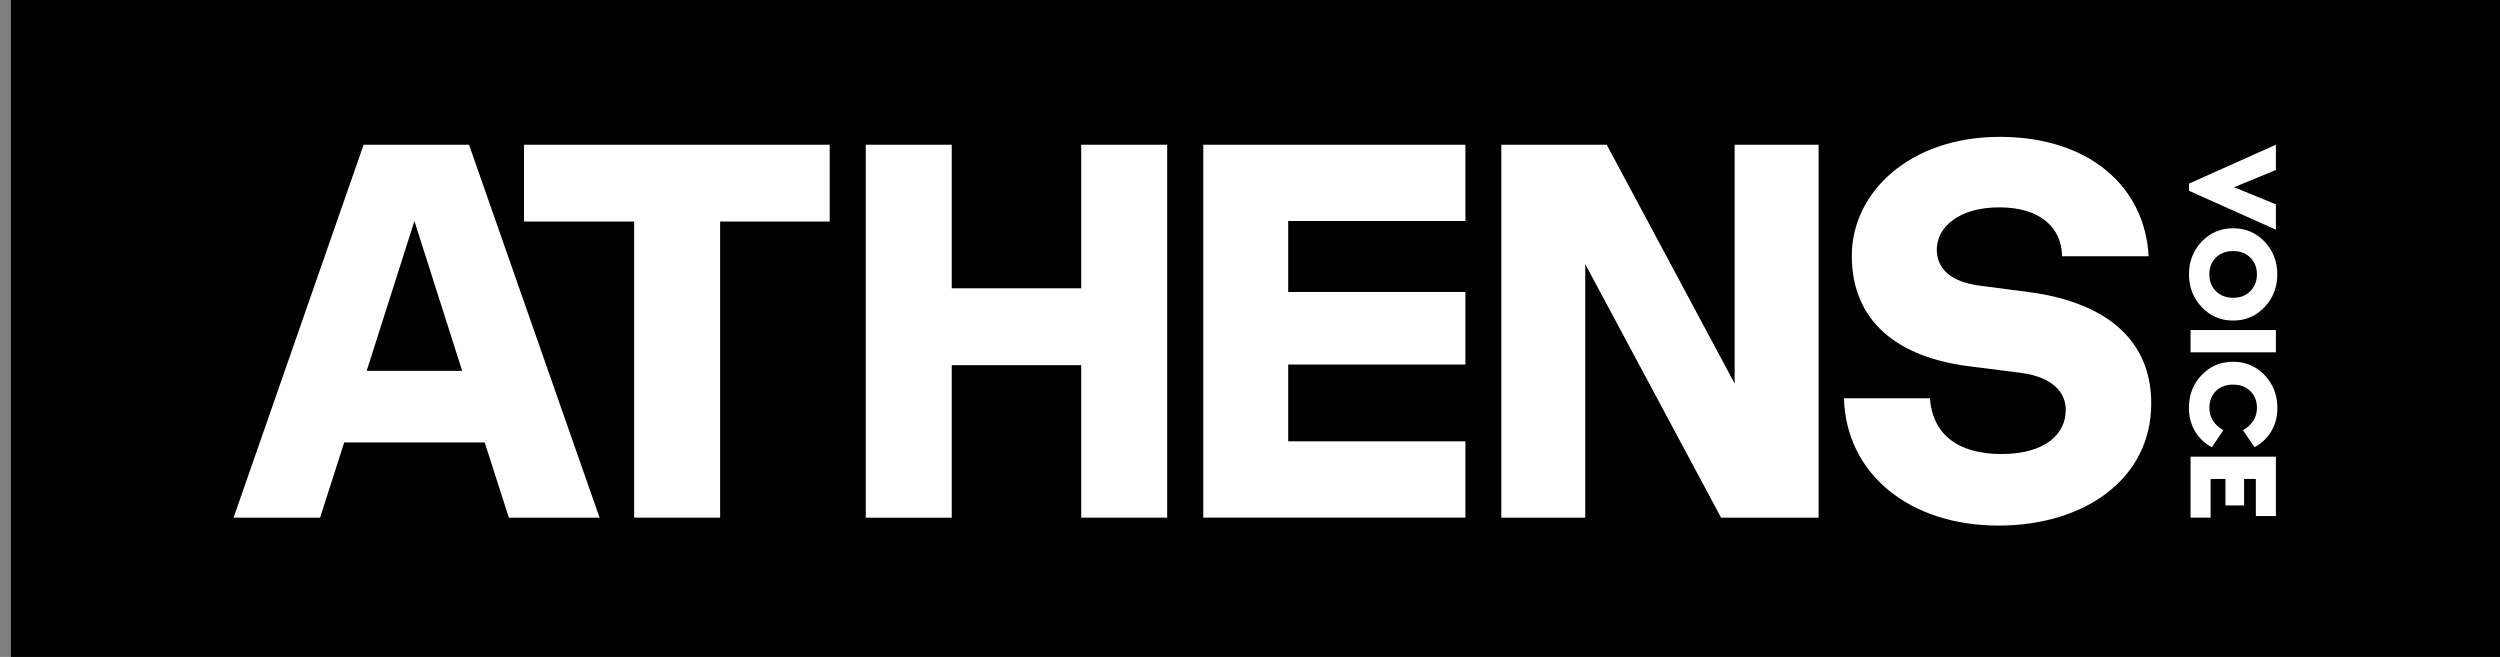 <svg width="137" height="36" viewBox="0 0 137 36" fill="none" xmlns="http://www.w3.org/2000/svg">
<rect x="0" y="0" width="137" height="36" fill="#808080" stroke="none"/>
<rect width="136.4" height="36" transform="translate(0.6)" fill="black"/>
<path d="M101.049 21.824H105.76C105.904 23.812 107.312 24.88 109.67 24.88C112.085 24.88 113.204 23.785 113.204 22.457C113.204 21.506 112.484 20.671 110.789 20.439L107.858 20.066C104.065 19.576 101.479 17.674 101.479 14.012C101.479 10.556 104.641 7.5 109.585 7.5C114.497 7.5 117.543 10.238 117.745 14.043H113.003C112.976 12.486 111.826 11.363 109.554 11.363C107.34 11.363 106.136 12.458 106.136 13.67C106.136 14.765 106.941 15.456 108.52 15.658L111.164 16.004C114.927 16.493 117.888 18.279 117.888 22.115C117.888 26.235 114.238 28.802 109.527 28.802C104.641 28.802 101.165 25.975 101.049 21.824Z" fill="white"/>
<path fill-rule="evenodd" clip-rule="evenodd" d="M19.926 7.931H25.702L32.856 28.367H27.885L26.562 24.247H18.862L17.542 28.367H12.8L19.926 7.931ZM25.327 20.325L22.71 12.113L20.093 20.325H25.327Z" fill="white"/>
<path d="M28.717 12.14V7.931H45.467V12.14H39.463V28.367H34.752V12.14H28.717Z" fill="white"/>
<path d="M52.155 15.798V7.931H47.444V28.37H52.155V20.011H59.251V28.367H63.962V7.931H59.251V15.798H52.155Z" fill="white"/>
<path d="M80.305 7.931V12.109H70.593V16H80.305V19.976H70.593V24.185H80.305V28.364H65.94V7.931H80.305Z" fill="white"/>
<path d="M99.66 28.367V7.931H95.058V21.017L88.048 7.931H82.272V28.367H86.871V14.474L94.315 28.367H99.66Z" fill="white"/>
<path d="M119.957 10.455L124.716 12.587H124.719V11.198L122.424 10.26L124.719 9.316V7.93L119.957 10.062V10.455Z" fill="white"/>
<path d="M120.042 19.308V18.086H124.719V19.308H120.042Z" fill="white"/>
<path d="M123.548 24.509C123.944 24.293 124.254 23.999 124.472 23.626C124.691 23.253 124.8 22.832 124.8 22.363C124.8 21.652 124.568 21.049 124.104 20.56C123.636 20.071 123.063 19.824 122.378 19.824C121.689 19.824 121.112 20.067 120.648 20.556C120.184 21.042 119.952 21.641 119.952 22.353C119.952 22.829 120.065 23.253 120.283 23.626C120.501 24.002 120.812 24.297 121.208 24.509L121.839 23.578C121.33 23.277 121.074 22.87 121.074 22.357C121.074 21.977 121.194 21.669 121.429 21.433C121.665 21.196 121.979 21.077 122.371 21.077C122.763 21.077 123.077 21.196 123.319 21.436C123.561 21.675 123.681 21.983 123.681 22.357C123.681 22.866 123.425 23.274 122.917 23.578L123.548 24.509Z" fill="white"/>
<path d="M123.62 28.28V26.247H122.976V27.698H121.955V26.247H121.14V28.366H120.042V25.026H124.719V28.28H123.62Z" fill="white"/>
<path fill-rule="evenodd" clip-rule="evenodd" d="M122.376 17.567C123.058 17.567 123.635 17.321 124.099 16.828C124.563 16.335 124.798 15.736 124.795 15.031C124.795 14.326 124.563 13.731 124.099 13.242C123.635 12.752 123.058 12.509 122.376 12.509C121.694 12.509 121.117 12.752 120.653 13.242C120.189 13.728 119.957 14.326 119.957 15.031C119.957 15.736 120.189 16.335 120.653 16.828C121.117 17.321 121.694 17.567 122.376 17.567ZM122.376 13.758C122.761 13.758 123.075 13.878 123.318 14.114C123.556 14.35 123.679 14.658 123.679 15.038C123.679 15.408 123.556 15.712 123.318 15.955C123.079 16.198 122.765 16.318 122.376 16.318C121.984 16.318 121.67 16.195 121.431 15.955C121.192 15.712 121.073 15.408 121.073 15.038C121.073 14.658 121.192 14.35 121.431 14.114C121.67 13.878 121.984 13.758 122.376 13.758Z" fill="white"/>
</svg>
